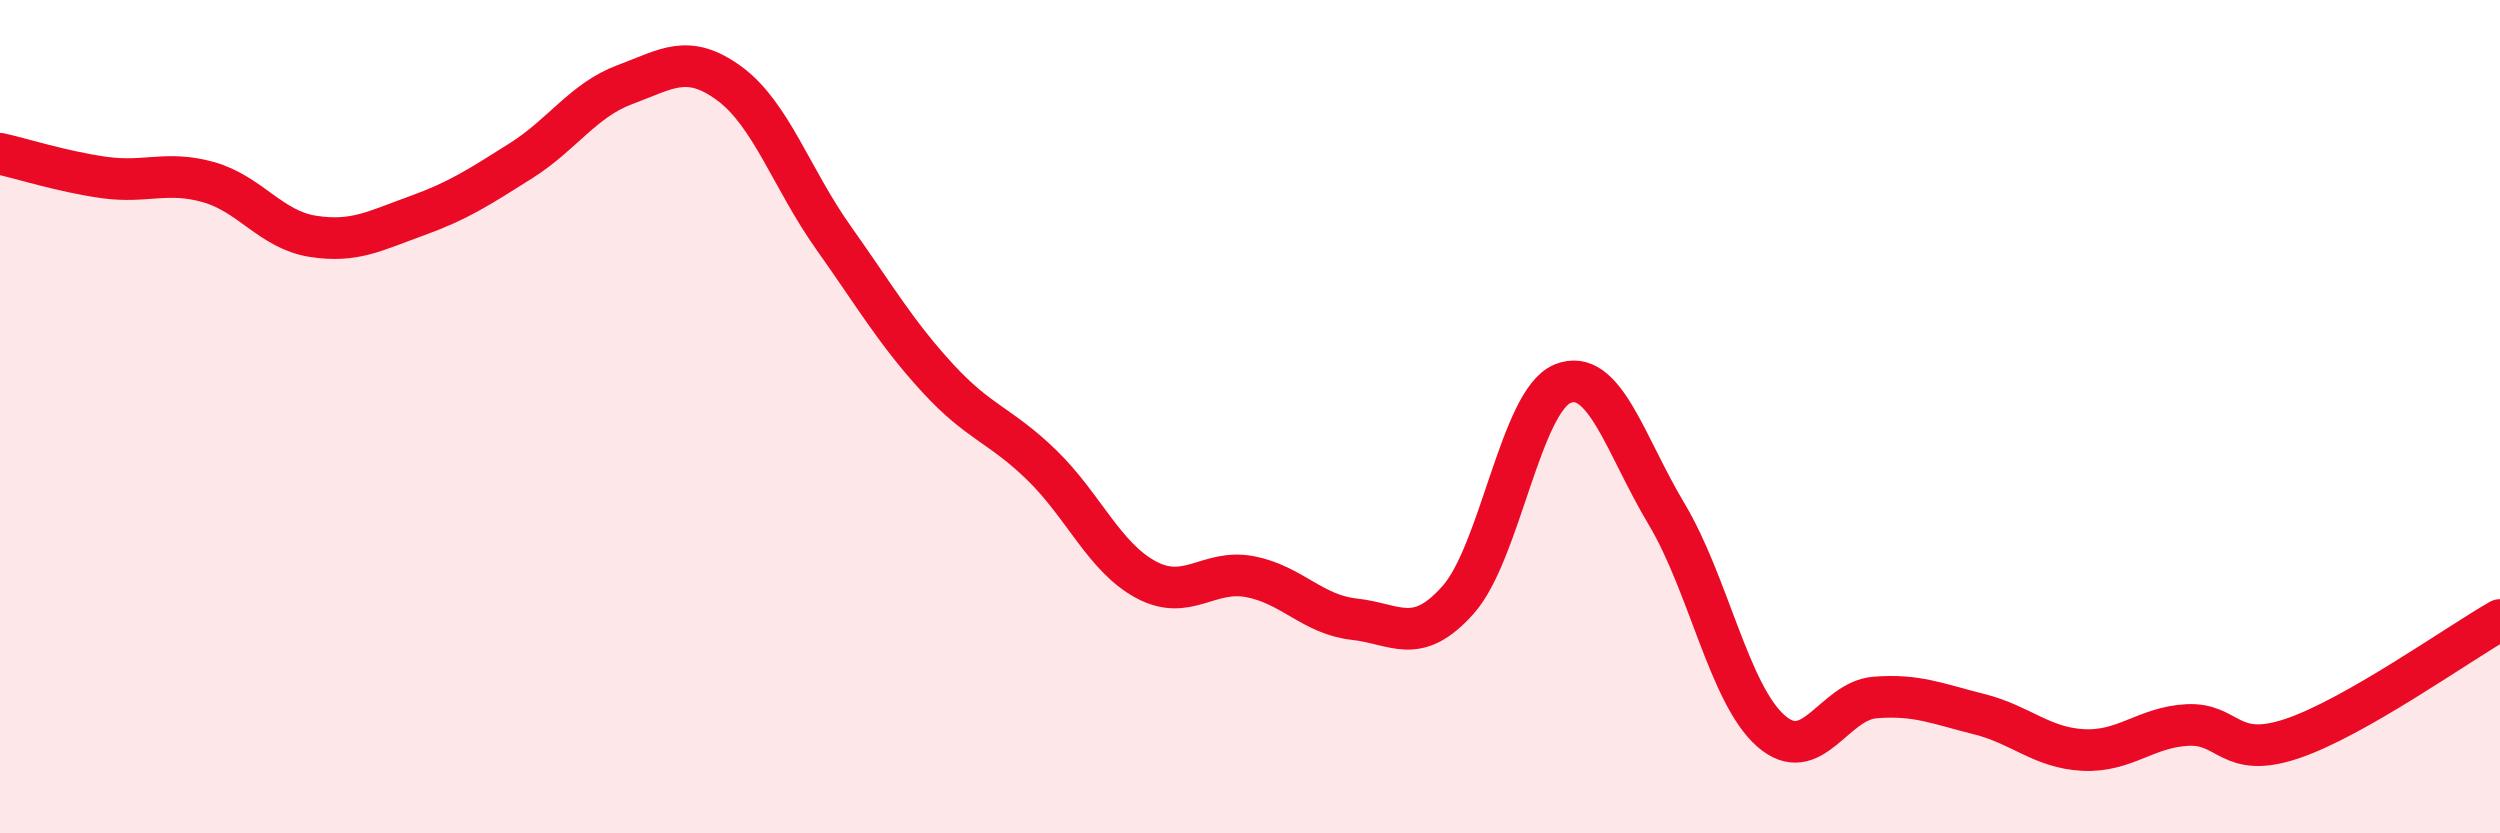 
    <svg width="60" height="20" viewBox="0 0 60 20" xmlns="http://www.w3.org/2000/svg">
      <path
        d="M 0,3.69 C 0.5,3.8 1.5,4.12 2.5,4.26 C 3.5,4.4 4,4.09 5,4.37 C 6,4.65 6.5,5.51 7.5,5.67 C 8.5,5.83 9,5.54 10,5.18 C 11,4.82 11.5,4.49 12.5,3.86 C 13.5,3.23 14,2.4 15,2.03 C 16,1.66 16.5,1.27 17.5,2 C 18.5,2.73 19,4.29 20,5.7 C 21,7.11 21.5,7.98 22.5,9.07 C 23.5,10.16 24,10.19 25,11.16 C 26,12.13 26.5,13.37 27.5,13.91 C 28.5,14.45 29,13.65 30,13.84 C 31,14.03 31.5,14.75 32.5,14.86 C 33.5,14.97 34,15.52 35,14.39 C 36,13.26 36.5,9.62 37.5,9.21 C 38.5,8.8 39,10.67 40,12.34 C 41,14.01 41.5,16.66 42.5,17.54 C 43.5,18.42 44,16.82 45,16.74 C 46,16.66 46.5,16.89 47.5,17.14 C 48.5,17.39 49,17.95 50,18 C 51,18.05 51.5,17.45 52.5,17.4 C 53.5,17.35 53.5,18.23 55,17.73 C 56.5,17.23 59,15.45 60,14.88L60 20L0 20Z"
        fill="#EB0A25"
        opacity="0.1"
        stroke-linecap="round"
        stroke-linejoin="round"
      />
      <path
        d="M 0,3.69 C 0.5,3.8 1.5,4.12 2.5,4.26 C 3.5,4.4 4,4.09 5,4.37 C 6,4.65 6.5,5.51 7.5,5.67 C 8.5,5.83 9,5.54 10,5.18 C 11,4.82 11.5,4.49 12.5,3.86 C 13.5,3.23 14,2.4 15,2.03 C 16,1.66 16.5,1.27 17.5,2 C 18.5,2.73 19,4.29 20,5.7 C 21,7.11 21.5,7.98 22.5,9.07 C 23.5,10.16 24,10.19 25,11.16 C 26,12.13 26.5,13.37 27.5,13.91 C 28.5,14.45 29,13.65 30,13.84 C 31,14.03 31.5,14.75 32.5,14.86 C 33.5,14.97 34,15.52 35,14.39 C 36,13.26 36.5,9.62 37.5,9.21 C 38.5,8.8 39,10.67 40,12.34 C 41,14.01 41.5,16.66 42.5,17.54 C 43.5,18.42 44,16.82 45,16.74 C 46,16.66 46.5,16.89 47.5,17.14 C 48.5,17.39 49,17.95 50,18 C 51,18.05 51.5,17.45 52.5,17.4 C 53.5,17.35 53.5,18.23 55,17.73 C 56.5,17.23 59,15.45 60,14.88"
        stroke="#EB0A25"
        stroke-width="1"
        fill="none"
        stroke-linecap="round"
        stroke-linejoin="round"
      />
    </svg>
  